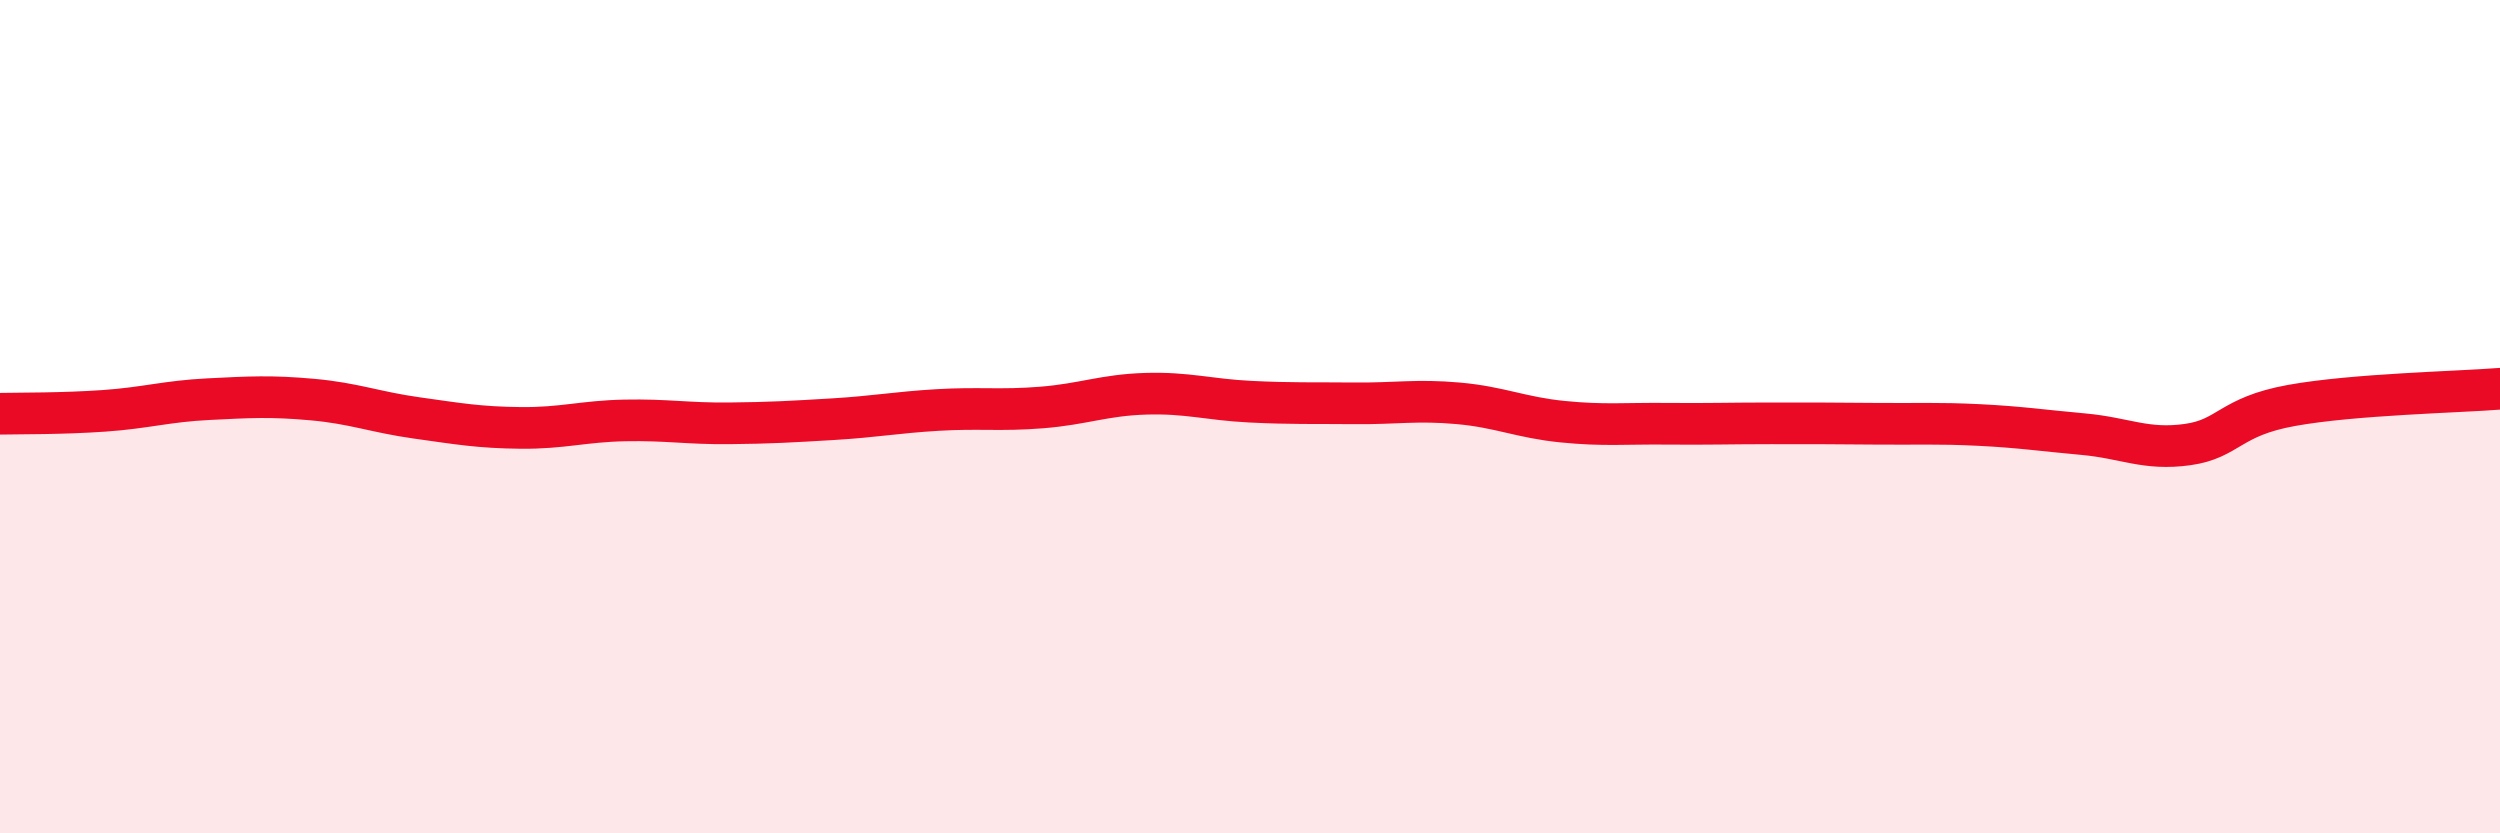 
    <svg width="60" height="20" viewBox="0 0 60 20" xmlns="http://www.w3.org/2000/svg">
      <path
        d="M 0,9.93 C 0.5,9.92 1.5,9.93 2.5,9.86 C 3.5,9.79 4,9.63 5,9.58 C 6,9.53 6.5,9.5 7.5,9.59 C 8.5,9.68 9,9.89 10,10.03 C 11,10.17 11.5,10.26 12.5,10.27 C 13.5,10.28 14,10.11 15,10.09 C 16,10.07 16.5,10.17 17.5,10.16 C 18.5,10.15 19,10.12 20,10.06 C 21,10 21.5,9.9 22.5,9.84 C 23.5,9.78 24,9.86 25,9.78 C 26,9.7 26.5,9.48 27.5,9.45 C 28.5,9.42 29,9.59 30,9.64 C 31,9.69 31.5,9.67 32.5,9.68 C 33.5,9.69 34,9.59 35,9.68 C 36,9.77 36.5,10.02 37.5,10.12 C 38.5,10.22 39,10.16 40,10.17 C 41,10.18 41.5,10.16 42.5,10.16 C 43.5,10.16 44,10.16 45,10.17 C 46,10.18 46.5,10.15 47.5,10.2 C 48.5,10.25 49,10.33 50,10.42 C 51,10.51 51.5,10.81 52.5,10.67 C 53.5,10.53 53.5,10 55,9.73 C 56.5,9.46 59,9.41 60,9.33L60 20L0 20Z"
        fill="#EB0A25"
        opacity="0.1"
        stroke-linecap="round"
        stroke-linejoin="round"
      />
      <path
        d="M 0,9.93 C 0.5,9.92 1.5,9.93 2.5,9.86 C 3.5,9.79 4,9.63 5,9.58 C 6,9.53 6.5,9.5 7.5,9.59 C 8.5,9.68 9,9.89 10,10.03 C 11,10.17 11.5,10.26 12.5,10.27 C 13.5,10.28 14,10.11 15,10.09 C 16,10.07 16.5,10.17 17.5,10.16 C 18.5,10.15 19,10.12 20,10.06 C 21,10 21.5,9.9 22.5,9.84 C 23.5,9.78 24,9.86 25,9.78 C 26,9.7 26.5,9.48 27.5,9.45 C 28.5,9.42 29,9.59 30,9.64 C 31,9.69 31.5,9.67 32.5,9.68 C 33.5,9.69 34,9.59 35,9.68 C 36,9.77 36.5,10.02 37.5,10.12 C 38.5,10.22 39,10.16 40,10.17 C 41,10.18 41.5,10.16 42.5,10.16 C 43.5,10.16 44,10.16 45,10.17 C 46,10.18 46.5,10.15 47.5,10.2 C 48.5,10.25 49,10.33 50,10.42 C 51,10.51 51.5,10.81 52.5,10.67 C 53.5,10.53 53.5,10 55,9.73 C 56.5,9.46 59,9.41 60,9.33"
        stroke="#EB0A25"
        stroke-width="1"
        fill="none"
        stroke-linecap="round"
        stroke-linejoin="round"
      />
    </svg>
  